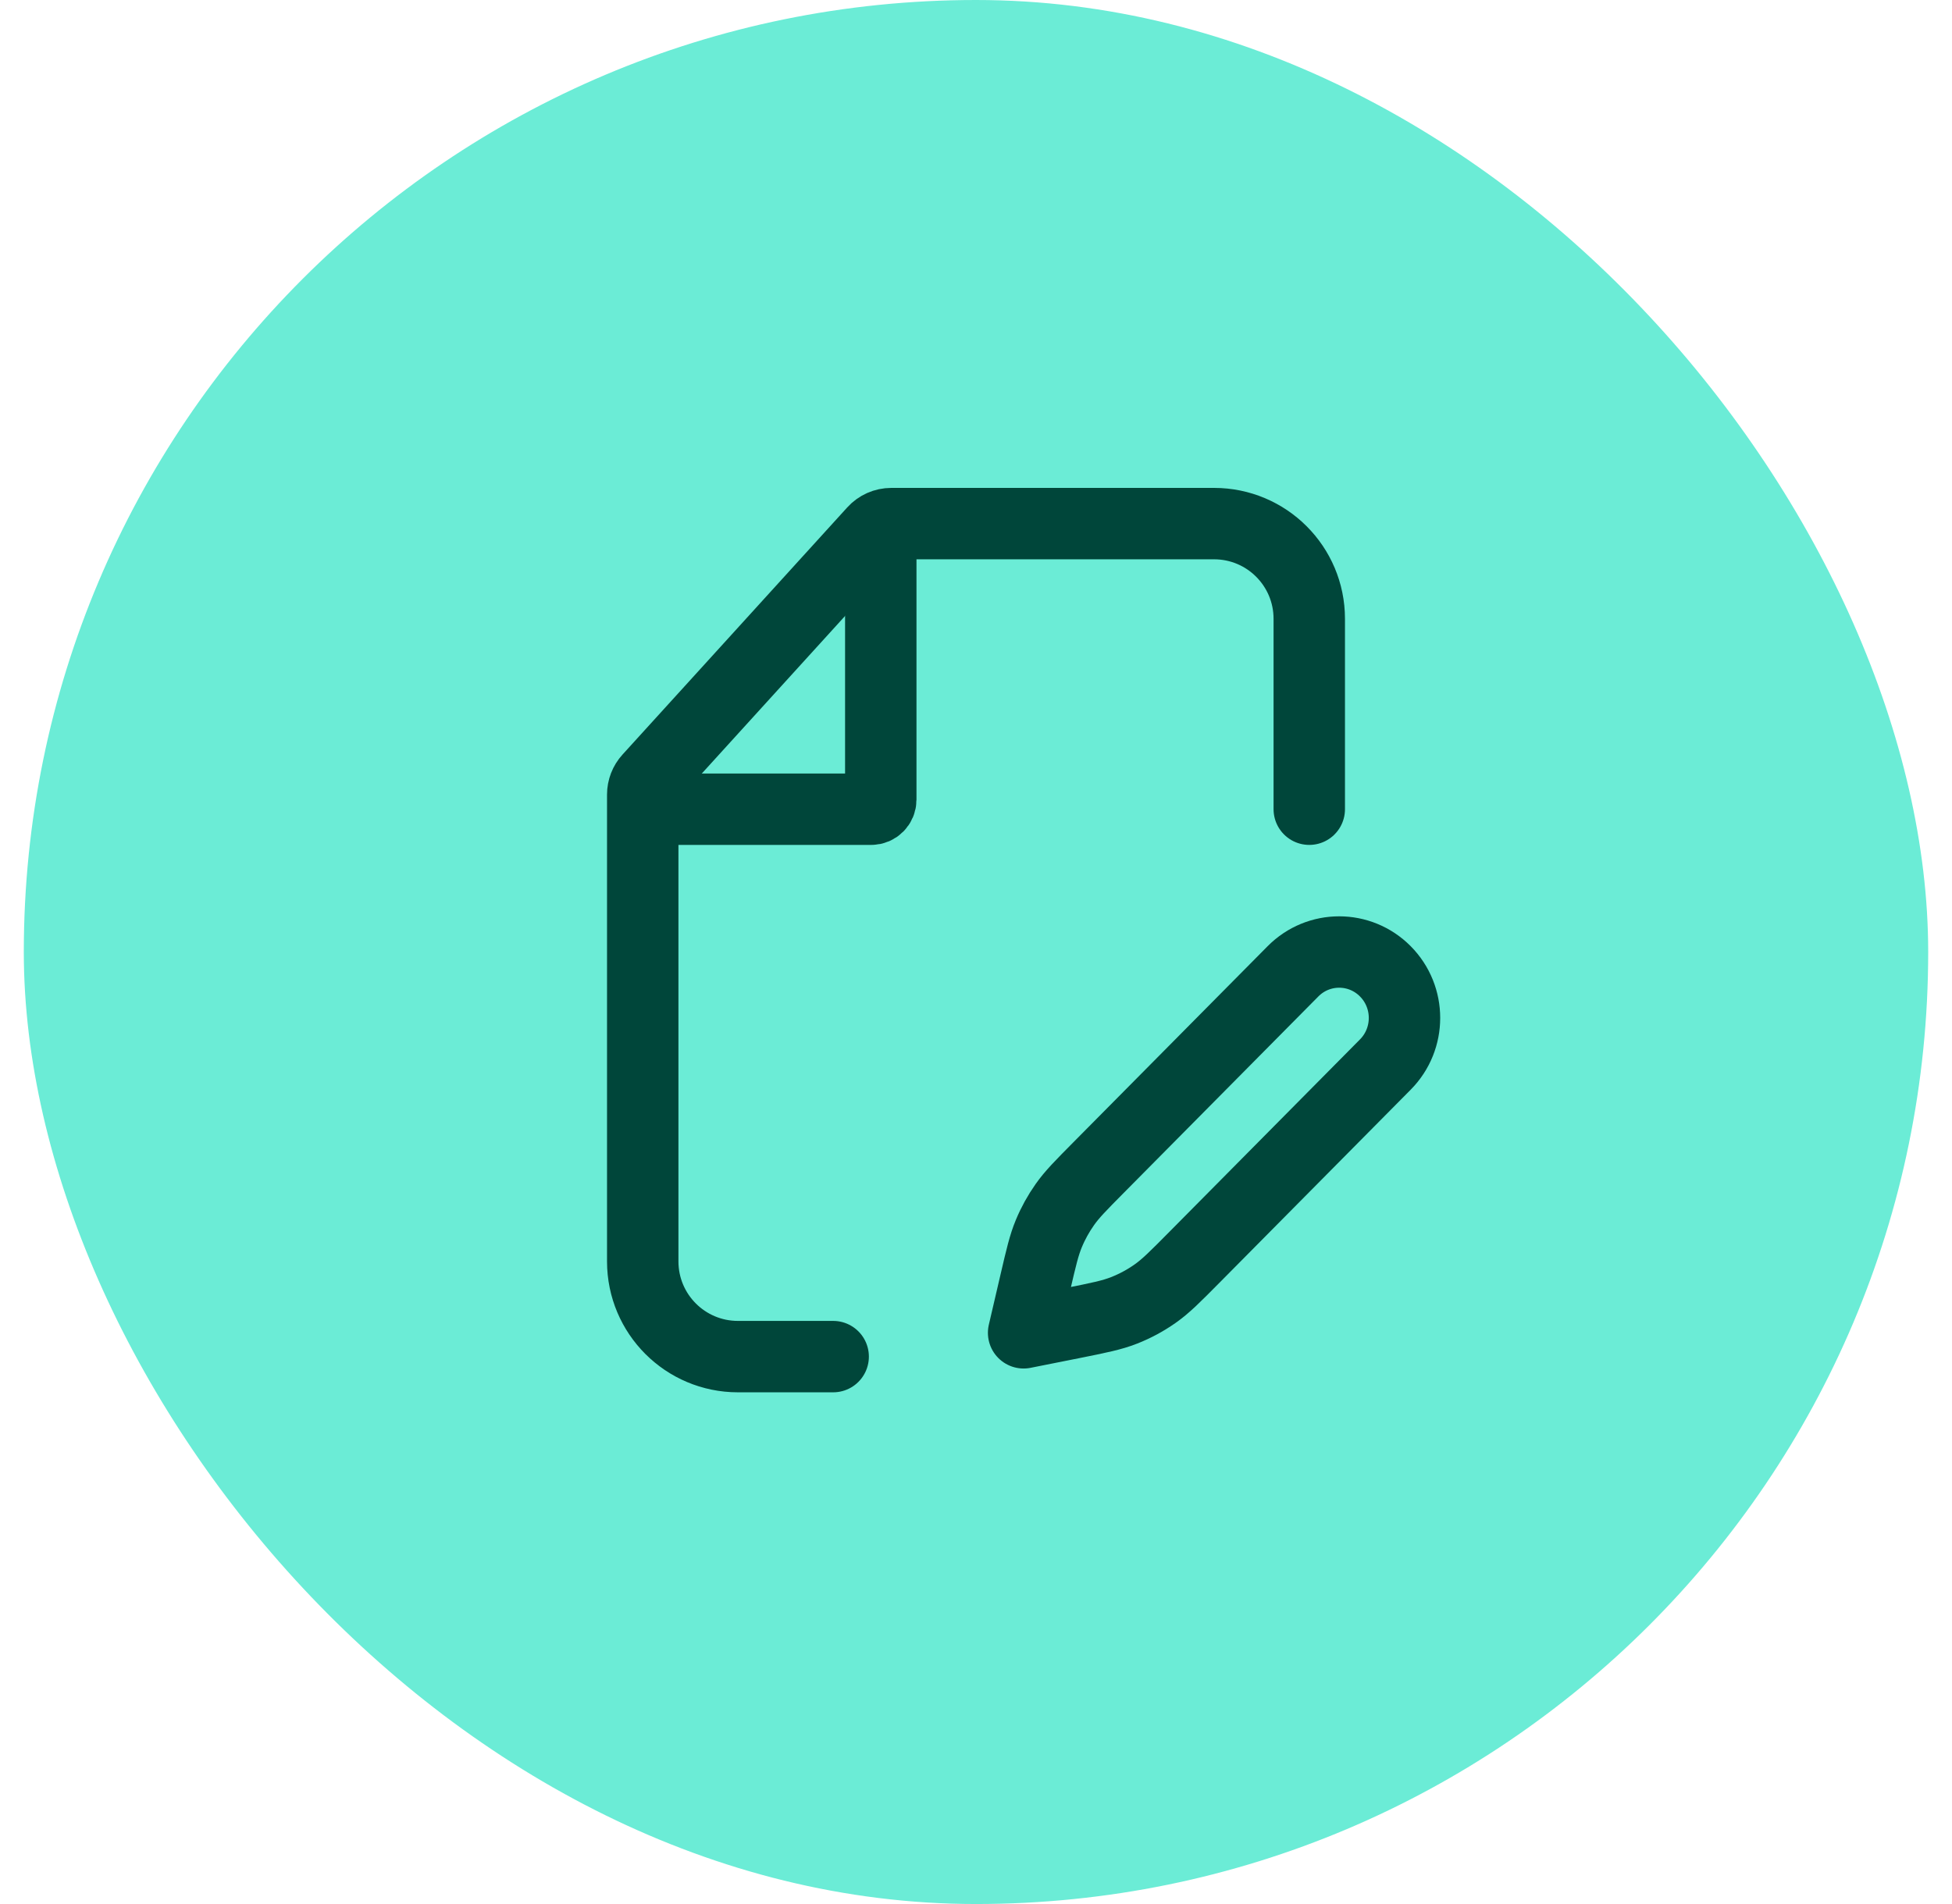 <svg width="41" height="40" viewBox="0 0 41 40" fill="none" xmlns="http://www.w3.org/2000/svg">
<rect x="0.5" width="40" height="40" rx="20" fill="#6BECD6"/>
<path d="M17.5 28.5H15.5C14.395 28.5 13.5 27.605 13.5 26.5V16.693C13.5 16.569 13.546 16.449 13.63 16.357L18.351 11.164C18.446 11.059 18.58 11 18.721 11H25.5C26.605 11 27.5 11.895 27.5 13V17" stroke="#00463A" stroke-width="1.5" stroke-linecap="round"/>
<path d="M14.5 17H18.3C18.41 17 18.5 16.91 18.5 16.8V12" stroke="#00463A" stroke-width="1.5" stroke-linecap="square"/>
<path d="M21.5 28L22.525 27.796C23.078 27.685 23.354 27.63 23.612 27.528C23.841 27.438 24.058 27.321 24.26 27.179C24.487 27.02 24.687 26.818 25.085 26.416L29.098 22.364C29.634 21.823 29.634 20.947 29.098 20.406C28.562 19.865 27.694 19.865 27.158 20.406L23.077 24.526C22.703 24.904 22.516 25.092 22.366 25.306C22.232 25.496 22.119 25.7 22.03 25.915C21.929 26.157 21.869 26.416 21.748 26.935L21.5 28Z" stroke="#00463A" stroke-width="1.5" stroke-linecap="round" stroke-linejoin="round"/>
</svg>

